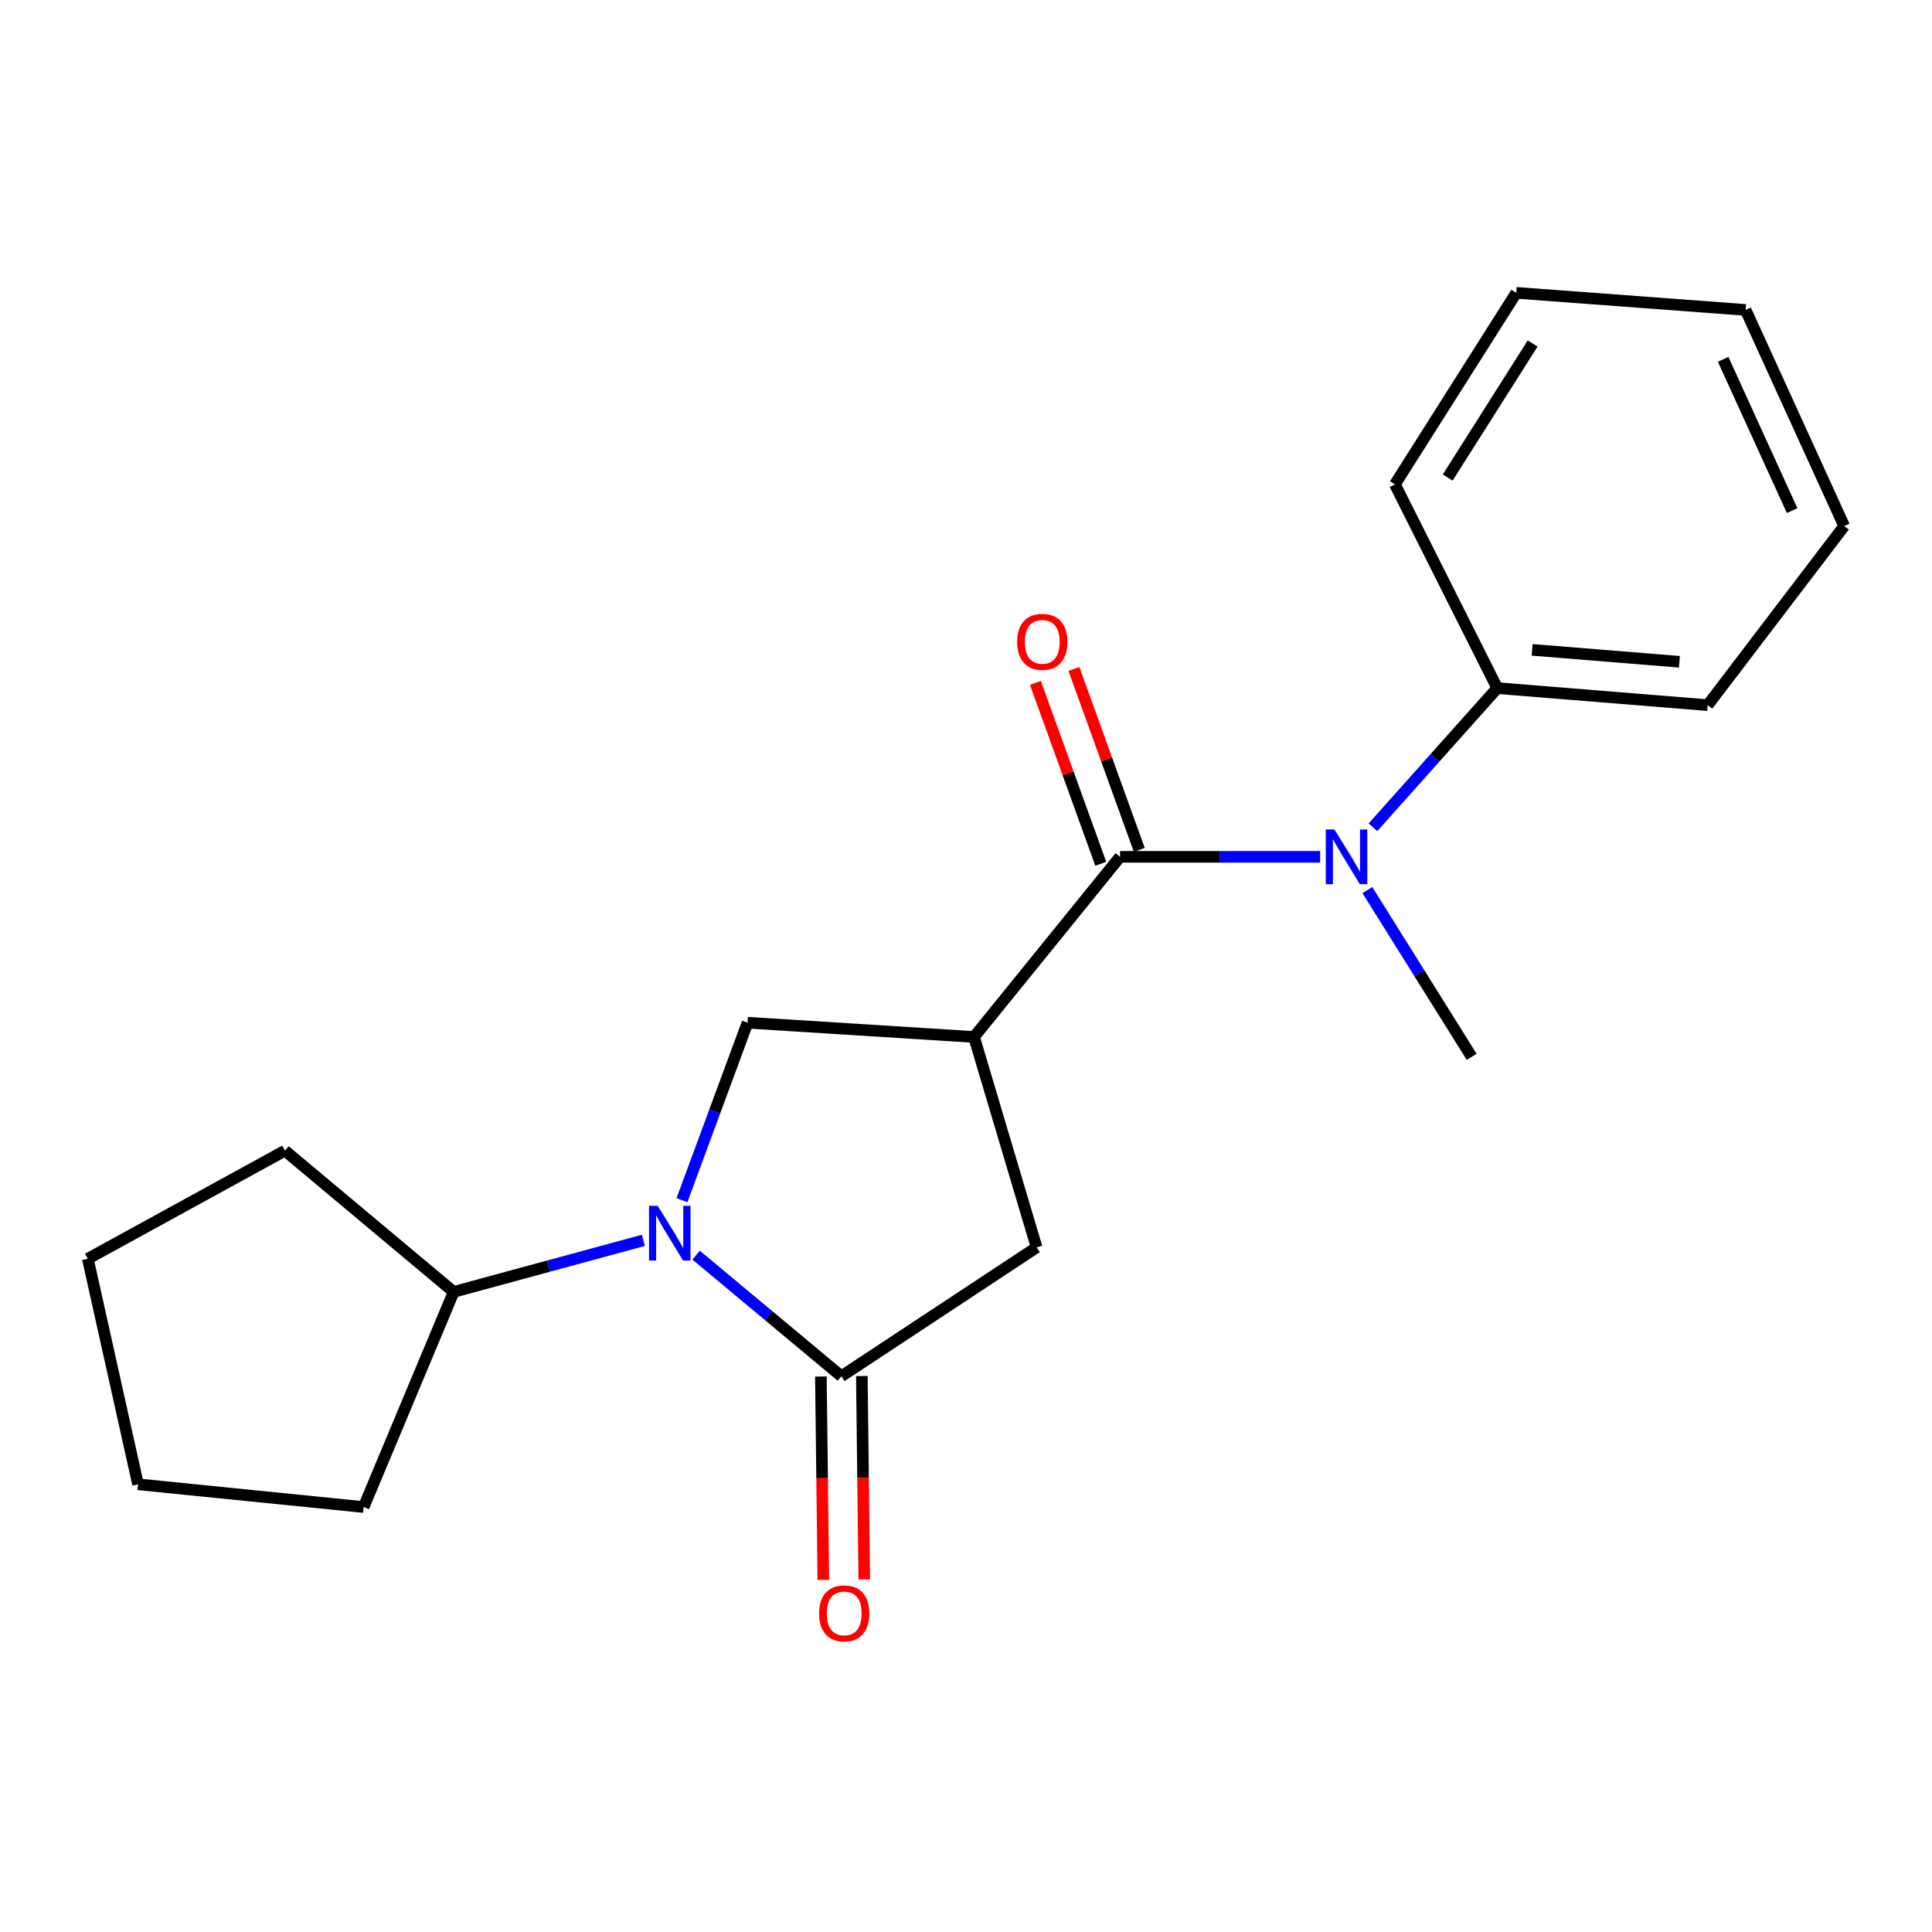 <?xml version='1.0' encoding='iso-8859-1'?>
<svg version='1.1' baseProfile='full'
              xmlns='http://www.w3.org/2000/svg'
                      xmlns:rdkit='http://www.rdkit.org/xml'
                      xmlns:xlink='http://www.w3.org/1999/xlink'
                  xml:space='preserve'
width='1000px' height='1000px' viewBox='0 0 1000 1000'>
<!-- END OF HEADER -->
<rect style='opacity:1.0;fill:#FFFFFF;stroke:none' width='1000' height='1000' x='0' y='0'> </rect>
<path class='bond-1' d='M 504.157,536.734 L 579.726,443.5' style='fill:none;fill-rule:evenodd;stroke:#000000;stroke-width:6px;stroke-linecap:butt;stroke-linejoin:miter;stroke-opacity:1' />
<path class='bond-3' d='M 504.157,536.734 L 386.923,529.35' style='fill:none;fill-rule:evenodd;stroke:#000000;stroke-width:6px;stroke-linecap:butt;stroke-linejoin:miter;stroke-opacity:1' />
<path class='bond-5' d='M 504.157,536.734 L 536.554,645.63' style='fill:none;fill-rule:evenodd;stroke:#000000;stroke-width:6px;stroke-linecap:butt;stroke-linejoin:miter;stroke-opacity:1' />
<path class='bond-0' d='M 352.976,621.219 L 369.95,575.284' style='fill:none;fill-rule:evenodd;stroke:#0000FF;stroke-width:6px;stroke-linecap:butt;stroke-linejoin:miter;stroke-opacity:1' />
<path class='bond-0' d='M 369.95,575.284 L 386.923,529.35' style='fill:none;fill-rule:evenodd;stroke:#000000;stroke-width:6px;stroke-linecap:butt;stroke-linejoin:miter;stroke-opacity:1' />
<path class='bond-8' d='M 333.033,641.989 L 283.926,655.339' style='fill:none;fill-rule:evenodd;stroke:#0000FF;stroke-width:6px;stroke-linecap:butt;stroke-linejoin:miter;stroke-opacity:1' />
<path class='bond-8' d='M 283.926,655.339 L 234.819,668.689' style='fill:none;fill-rule:evenodd;stroke:#000000;stroke-width:6px;stroke-linecap:butt;stroke-linejoin:miter;stroke-opacity:1' />
<path class='bond-20' d='M 360.303,649.65 L 397.896,681.003' style='fill:none;fill-rule:evenodd;stroke:#0000FF;stroke-width:6px;stroke-linecap:butt;stroke-linejoin:miter;stroke-opacity:1' />
<path class='bond-20' d='M 397.896,681.003 L 435.489,712.355' style='fill:none;fill-rule:evenodd;stroke:#000000;stroke-width:6px;stroke-linecap:butt;stroke-linejoin:miter;stroke-opacity:1' />
<path class='bond-4' d='M 579.726,443.5 L 631.514,443.5' style='fill:none;fill-rule:evenodd;stroke:#000000;stroke-width:6px;stroke-linecap:butt;stroke-linejoin:miter;stroke-opacity:1' />
<path class='bond-4' d='M 631.514,443.5 L 683.301,443.5' style='fill:none;fill-rule:evenodd;stroke:#0000FF;stroke-width:6px;stroke-linecap:butt;stroke-linejoin:miter;stroke-opacity:1' />
<path class='bond-6' d='M 589.694,439.899 L 572.776,393.074' style='fill:none;fill-rule:evenodd;stroke:#000000;stroke-width:6px;stroke-linecap:butt;stroke-linejoin:miter;stroke-opacity:1' />
<path class='bond-6' d='M 572.776,393.074 L 555.857,346.25' style='fill:none;fill-rule:evenodd;stroke:#FF0000;stroke-width:6px;stroke-linecap:butt;stroke-linejoin:miter;stroke-opacity:1' />
<path class='bond-6' d='M 569.758,447.102 L 552.84,400.277' style='fill:none;fill-rule:evenodd;stroke:#000000;stroke-width:6px;stroke-linecap:butt;stroke-linejoin:miter;stroke-opacity:1' />
<path class='bond-6' d='M 552.84,400.277 L 535.921,353.453' style='fill:none;fill-rule:evenodd;stroke:#FF0000;stroke-width:6px;stroke-linecap:butt;stroke-linejoin:miter;stroke-opacity:1' />
<path class='bond-2' d='M 435.489,712.355 L 536.554,645.63' style='fill:none;fill-rule:evenodd;stroke:#000000;stroke-width:6px;stroke-linecap:butt;stroke-linejoin:miter;stroke-opacity:1' />
<path class='bond-7' d='M 424.891,712.483 L 425.523,765.115' style='fill:none;fill-rule:evenodd;stroke:#000000;stroke-width:6px;stroke-linecap:butt;stroke-linejoin:miter;stroke-opacity:1' />
<path class='bond-7' d='M 425.523,765.115 L 426.154,817.747' style='fill:none;fill-rule:evenodd;stroke:#FF0000;stroke-width:6px;stroke-linecap:butt;stroke-linejoin:miter;stroke-opacity:1' />
<path class='bond-7' d='M 446.087,712.228 L 446.719,764.861' style='fill:none;fill-rule:evenodd;stroke:#000000;stroke-width:6px;stroke-linecap:butt;stroke-linejoin:miter;stroke-opacity:1' />
<path class='bond-7' d='M 446.719,764.861 L 447.35,817.493' style='fill:none;fill-rule:evenodd;stroke:#FF0000;stroke-width:6px;stroke-linecap:butt;stroke-linejoin:miter;stroke-opacity:1' />
<path class='bond-9' d='M 710.64,428.199 L 742.809,392.183' style='fill:none;fill-rule:evenodd;stroke:#0000FF;stroke-width:6px;stroke-linecap:butt;stroke-linejoin:miter;stroke-opacity:1' />
<path class='bond-9' d='M 742.809,392.183 L 774.979,356.167' style='fill:none;fill-rule:evenodd;stroke:#000000;stroke-width:6px;stroke-linecap:butt;stroke-linejoin:miter;stroke-opacity:1' />
<path class='bond-10' d='M 707.741,460.713 L 734.742,503.87' style='fill:none;fill-rule:evenodd;stroke:#0000FF;stroke-width:6px;stroke-linecap:butt;stroke-linejoin:miter;stroke-opacity:1' />
<path class='bond-10' d='M 734.742,503.87 L 761.742,547.027' style='fill:none;fill-rule:evenodd;stroke:#000000;stroke-width:6px;stroke-linecap:butt;stroke-linejoin:miter;stroke-opacity:1' />
<path class='bond-13' d='M 234.819,668.689 L 188.22,780.046' style='fill:none;fill-rule:evenodd;stroke:#000000;stroke-width:6px;stroke-linecap:butt;stroke-linejoin:miter;stroke-opacity:1' />
<path class='bond-14' d='M 234.819,668.689 L 147.497,595.581' style='fill:none;fill-rule:evenodd;stroke:#000000;stroke-width:6px;stroke-linecap:butt;stroke-linejoin:miter;stroke-opacity:1' />
<path class='bond-11' d='M 774.979,356.167 L 883.887,364.987' style='fill:none;fill-rule:evenodd;stroke:#000000;stroke-width:6px;stroke-linecap:butt;stroke-linejoin:miter;stroke-opacity:1' />
<path class='bond-11' d='M 793.026,336.361 L 869.262,342.536' style='fill:none;fill-rule:evenodd;stroke:#000000;stroke-width:6px;stroke-linecap:butt;stroke-linejoin:miter;stroke-opacity:1' />
<path class='bond-12' d='M 774.979,356.167 L 721.997,250.697' style='fill:none;fill-rule:evenodd;stroke:#000000;stroke-width:6px;stroke-linecap:butt;stroke-linejoin:miter;stroke-opacity:1' />
<path class='bond-16' d='M 883.887,364.987 L 954.545,272.271' style='fill:none;fill-rule:evenodd;stroke:#000000;stroke-width:6px;stroke-linecap:butt;stroke-linejoin:miter;stroke-opacity:1' />
<path class='bond-15' d='M 721.997,250.697 L 784.812,151.575' style='fill:none;fill-rule:evenodd;stroke:#000000;stroke-width:6px;stroke-linecap:butt;stroke-linejoin:miter;stroke-opacity:1' />
<path class='bond-15' d='M 749.324,247.175 L 793.295,177.79' style='fill:none;fill-rule:evenodd;stroke:#000000;stroke-width:6px;stroke-linecap:butt;stroke-linejoin:miter;stroke-opacity:1' />
<path class='bond-18' d='M 188.22,780.046 L 71.445,768.27' style='fill:none;fill-rule:evenodd;stroke:#000000;stroke-width:6px;stroke-linecap:butt;stroke-linejoin:miter;stroke-opacity:1' />
<path class='bond-17' d='M 147.497,595.581 L 45.455,651.53' style='fill:none;fill-rule:evenodd;stroke:#000000;stroke-width:6px;stroke-linecap:butt;stroke-linejoin:miter;stroke-opacity:1' />
<path class='bond-19' d='M 784.812,151.575 L 903.53,160.419' style='fill:none;fill-rule:evenodd;stroke:#000000;stroke-width:6px;stroke-linecap:butt;stroke-linejoin:miter;stroke-opacity:1' />
<path class='bond-22' d='M 954.545,272.271 L 903.53,160.419' style='fill:none;fill-rule:evenodd;stroke:#000000;stroke-width:6px;stroke-linecap:butt;stroke-linejoin:miter;stroke-opacity:1' />
<path class='bond-22' d='M 927.607,264.29 L 891.896,185.993' style='fill:none;fill-rule:evenodd;stroke:#000000;stroke-width:6px;stroke-linecap:butt;stroke-linejoin:miter;stroke-opacity:1' />
<path class='bond-21' d='M 45.455,651.53 L 71.445,768.27' style='fill:none;fill-rule:evenodd;stroke:#000000;stroke-width:6px;stroke-linecap:butt;stroke-linejoin:miter;stroke-opacity:1' />
<path  class='atom-1' d='M 340.411 624.122
L 349.691 639.122
Q 350.611 640.602, 352.091 643.282
Q 353.571 645.962, 353.651 646.122
L 353.651 624.122
L 357.411 624.122
L 357.411 652.442
L 353.531 652.442
L 343.571 636.042
Q 342.411 634.122, 341.171 631.922
Q 339.971 629.722, 339.611 629.042
L 339.611 652.442
L 335.931 652.442
L 335.931 624.122
L 340.411 624.122
' fill='#0000FF'/>
<path  class='atom-5' d='M 690.712 429.34
L 699.992 444.34
Q 700.912 445.82, 702.392 448.5
Q 703.872 451.18, 703.952 451.34
L 703.952 429.34
L 707.712 429.34
L 707.712 457.66
L 703.832 457.66
L 693.872 441.26
Q 692.712 439.34, 691.472 437.14
Q 690.272 434.94, 689.912 434.26
L 689.912 457.66
L 686.232 457.66
L 686.232 429.34
L 690.712 429.34
' fill='#0000FF'/>
<path  class='atom-7' d='M 526.486 332.211
Q 526.486 325.411, 529.846 321.611
Q 533.206 317.811, 539.486 317.811
Q 545.766 317.811, 549.126 321.611
Q 552.486 325.411, 552.486 332.211
Q 552.486 339.091, 549.086 343.011
Q 545.686 346.891, 539.486 346.891
Q 533.246 346.891, 529.846 343.011
Q 526.486 339.131, 526.486 332.211
M 539.486 343.691
Q 543.806 343.691, 546.126 340.811
Q 548.486 337.891, 548.486 332.211
Q 548.486 326.651, 546.126 323.851
Q 543.806 321.011, 539.486 321.011
Q 535.166 321.011, 532.806 323.811
Q 530.486 326.611, 530.486 332.211
Q 530.486 337.931, 532.806 340.811
Q 535.166 343.691, 539.486 343.691
' fill='#FF0000'/>
<path  class='atom-8' d='M 423.961 835.087
Q 423.961 828.287, 427.321 824.487
Q 430.681 820.687, 436.961 820.687
Q 443.241 820.687, 446.601 824.487
Q 449.961 828.287, 449.961 835.087
Q 449.961 841.967, 446.561 845.887
Q 443.161 849.767, 436.961 849.767
Q 430.721 849.767, 427.321 845.887
Q 423.961 842.007, 423.961 835.087
M 436.961 846.567
Q 441.281 846.567, 443.601 843.687
Q 445.961 840.767, 445.961 835.087
Q 445.961 829.527, 443.601 826.727
Q 441.281 823.887, 436.961 823.887
Q 432.641 823.887, 430.281 826.687
Q 427.961 829.487, 427.961 835.087
Q 427.961 840.807, 430.281 843.687
Q 432.641 846.567, 436.961 846.567
' fill='#FF0000'/>
</svg>
